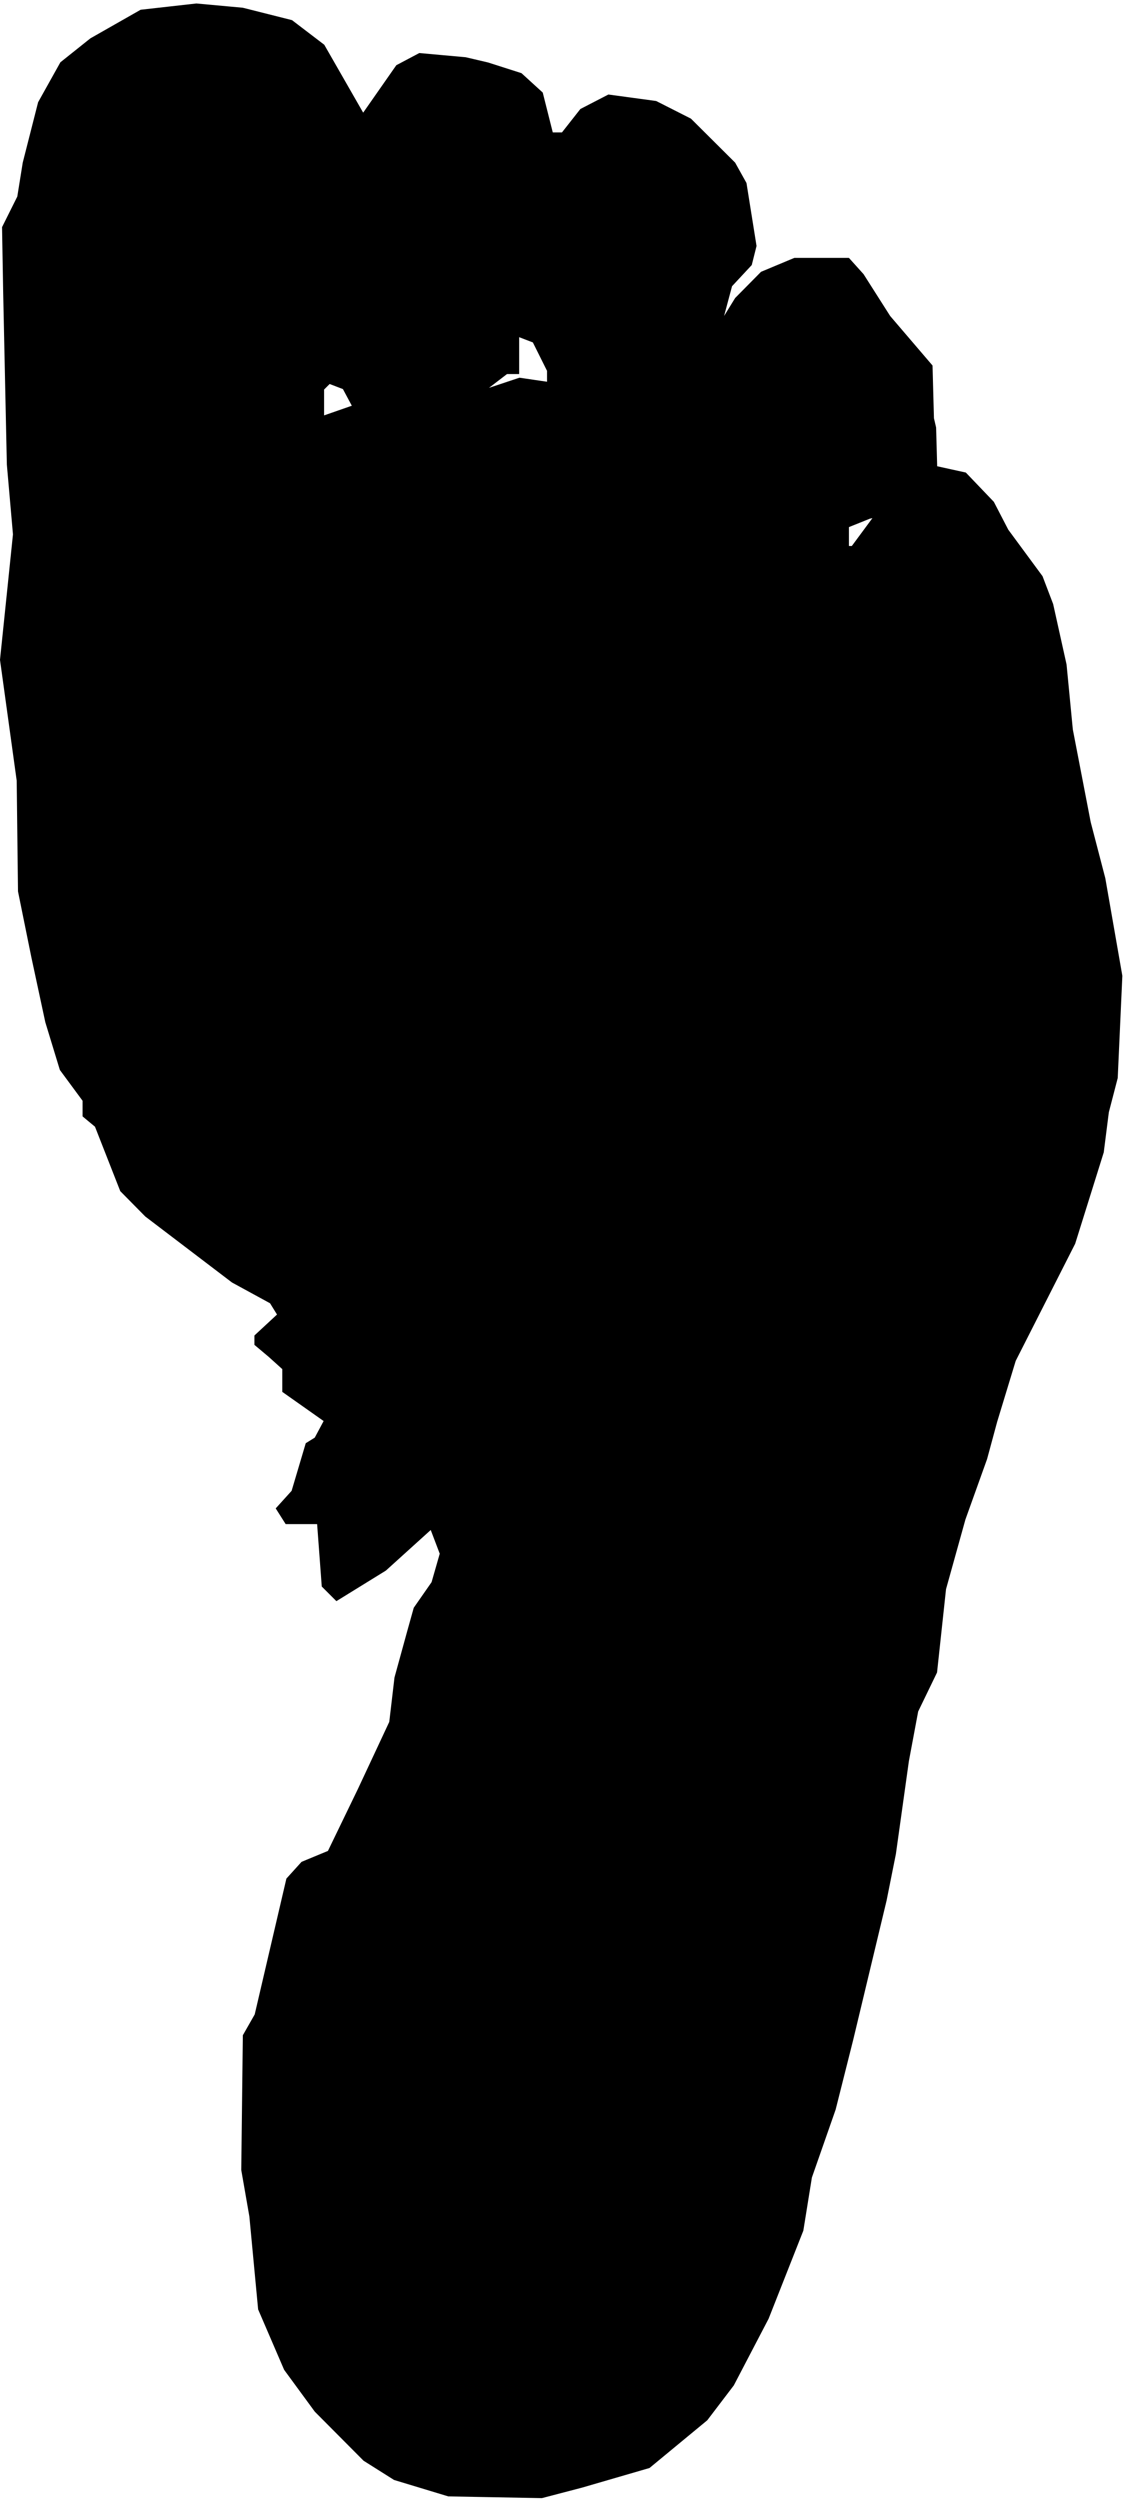 <svg xmlns="http://www.w3.org/2000/svg" fill="none" viewBox="0 0 242 538" height="538" width="242">
<path fill="black" d="M36.277 1.424L30.277 2.099L24.864 5.179L19.452 8.259L16.226 10.833L13 13.408L10.602 17.704L8.204 22L6.55 28.5L4.895 35L4.31 38.649L3.724 42.299L2.082 45.591L0.44 48.883L0.562 55.941L0.685 63L1.08 81.5L1.476 100L2.134 107.5L2.791 115L1.396 128.5L0 142L1.797 155L3.594 168L3.734 179.917L3.875 191.834L5.312 198.917L6.75 206L8.254 213L9.758 220L11.323 225.131L12.888 230.262L15.333 233.576L17.777 236.889V238.572V240.255L19.114 241.365L20.451 242.474L23.171 249.408L25.892 256.342L28.584 259.07L31.277 261.798L40.612 268.899L49.946 276L54.044 278.235L58.141 280.47L58.891 281.684L59.64 282.897L57.209 285.151L54.777 287.405V288.413V289.421L56.312 290.711L57.846 292L59.312 293.321L60.777 294.643V297.092V299.541L65.228 302.678L69.678 305.816L68.722 307.602L67.766 309.389L66.798 309.987L65.829 310.586L64.308 315.709L62.786 320.833L61.074 322.725L59.361 324.617L60.433 326.309L61.504 328H64.89H68.277L68.777 334.716L69.277 341.433L70.852 343.005L72.426 344.578L77.754 341.289L83.081 338L87.909 333.632L92.737 329.264L93.706 331.814L94.676 334.365L93.798 337.428L92.919 340.492L91 343.246L89.081 346L88.383 348.5L87.685 351L86.31 356L84.934 361L84.373 365.779L83.811 370.557L80.434 377.779L77.056 385L73.831 391.664L70.607 398.328L67.764 399.505L64.922 400.683L63.292 402.484L61.662 404.285L58.25 418.901L54.839 433.516L53.561 435.758L52.284 438L52.114 452.5L51.944 467L52.817 472L53.69 477L54.633 487L55.576 497L58.376 503.5L61.175 510L64.473 514.5L67.771 519L73.024 524.282L78.277 529.564L81.559 531.633L84.841 533.703L90.679 535.47L96.516 537.238L106.593 537.425L116.671 537.612L120.974 536.488L125.277 535.363L132.557 533.246L139.838 531.129L146.057 525.994L152.277 520.859L155.133 517.107L157.989 513.355L161.737 506.178L165.485 499L169.223 489.524L172.961 480.048L173.881 474.334L174.801 468.619L177.358 461.31L179.915 454L181.805 446.5L183.694 439L187.29 424L190.887 409L191.886 404L192.886 399L194.286 389L195.686 379L196.686 373.661L197.685 368.322L199.717 364.124L201.749 359.926L202.716 350.963L203.682 342L205.771 334.5L207.86 327L210.191 320.5L212.522 314L213.605 310L214.687 306L216.686 299.434L218.685 292.868L225.087 280.26L231.49 267.652L234.565 257.826L237.64 248L238.189 243.679L238.738 239.359L239.694 235.679L240.649 232L241.147 221L241.645 210L239.811 199.5L237.977 189L236.404 182.958L234.83 176.916L232.908 166.958L230.985 157L230.309 150L229.633 143L228.19 136.5L226.748 130L225.604 127L224.461 124L220.771 118.994L217.081 113.988L215.53 110.994L213.979 108L210.963 104.848L207.947 101.696L204.862 101.019L201.777 100.341L201.662 96.171L201.546 92L201.314 91L201.082 90L200.929 84.332L200.777 78.663L196.215 73.332L191.653 68L188.789 63.5L185.926 59L184.351 57.25L182.777 55.5H176.899H171.021L167.435 56.998L163.849 58.497L161.063 61.317L158.277 64.137L157.087 66.068L155.898 68L156.754 64.798L157.61 61.596L159.732 59.318L161.854 57.04L162.37 54.987L162.885 52.934L161.802 46.158L160.72 39.381L159.498 37.19L158.277 35L153.522 30.268L148.767 25.536L145.022 23.637L141.277 21.738L136.131 21.039L130.985 20.341L127.969 21.901L124.954 23.46L122.971 25.98L120.989 28.5H120.002H119.014L117.934 24.211L116.854 19.921L114.566 17.834L112.277 15.746L108.673 14.594L105.07 13.442L102.673 12.88L100.277 12.318L95.277 11.867L90.277 11.415L87.802 12.725L85.328 14.034L81.76 19.14L78.193 24.246L74.004 16.938L69.815 9.631L66.343 6.983L62.872 4.335L57.574 3L52.277 1.665L47.277 1.207L42.277 0.749L36.277 1.424ZM116.252 76.751L117.777 79.807V80.98V82.154L114.809 81.718L111.84 81.282L108.559 82.377L105.277 83.473L107.218 81.986L109.159 80.5H110.468H111.777V76.531V72.563L113.252 73.129L114.728 73.695L116.252 76.751ZM74.79 85.525L75.748 87.314L72.763 88.355L69.777 89.396V86.615V83.833L70.375 83.236L70.973 82.638L72.403 83.187L73.833 83.735L74.79 85.525ZM185.619 114.5L183.401 117.5H183.089H182.777V115.468V113.436L185.027 112.531L187.277 111.627L187.557 111.563L187.837 111.5L185.619 114.5Z" clip-rule="evenodd" fill-rule="evenodd"></path>
</svg>
